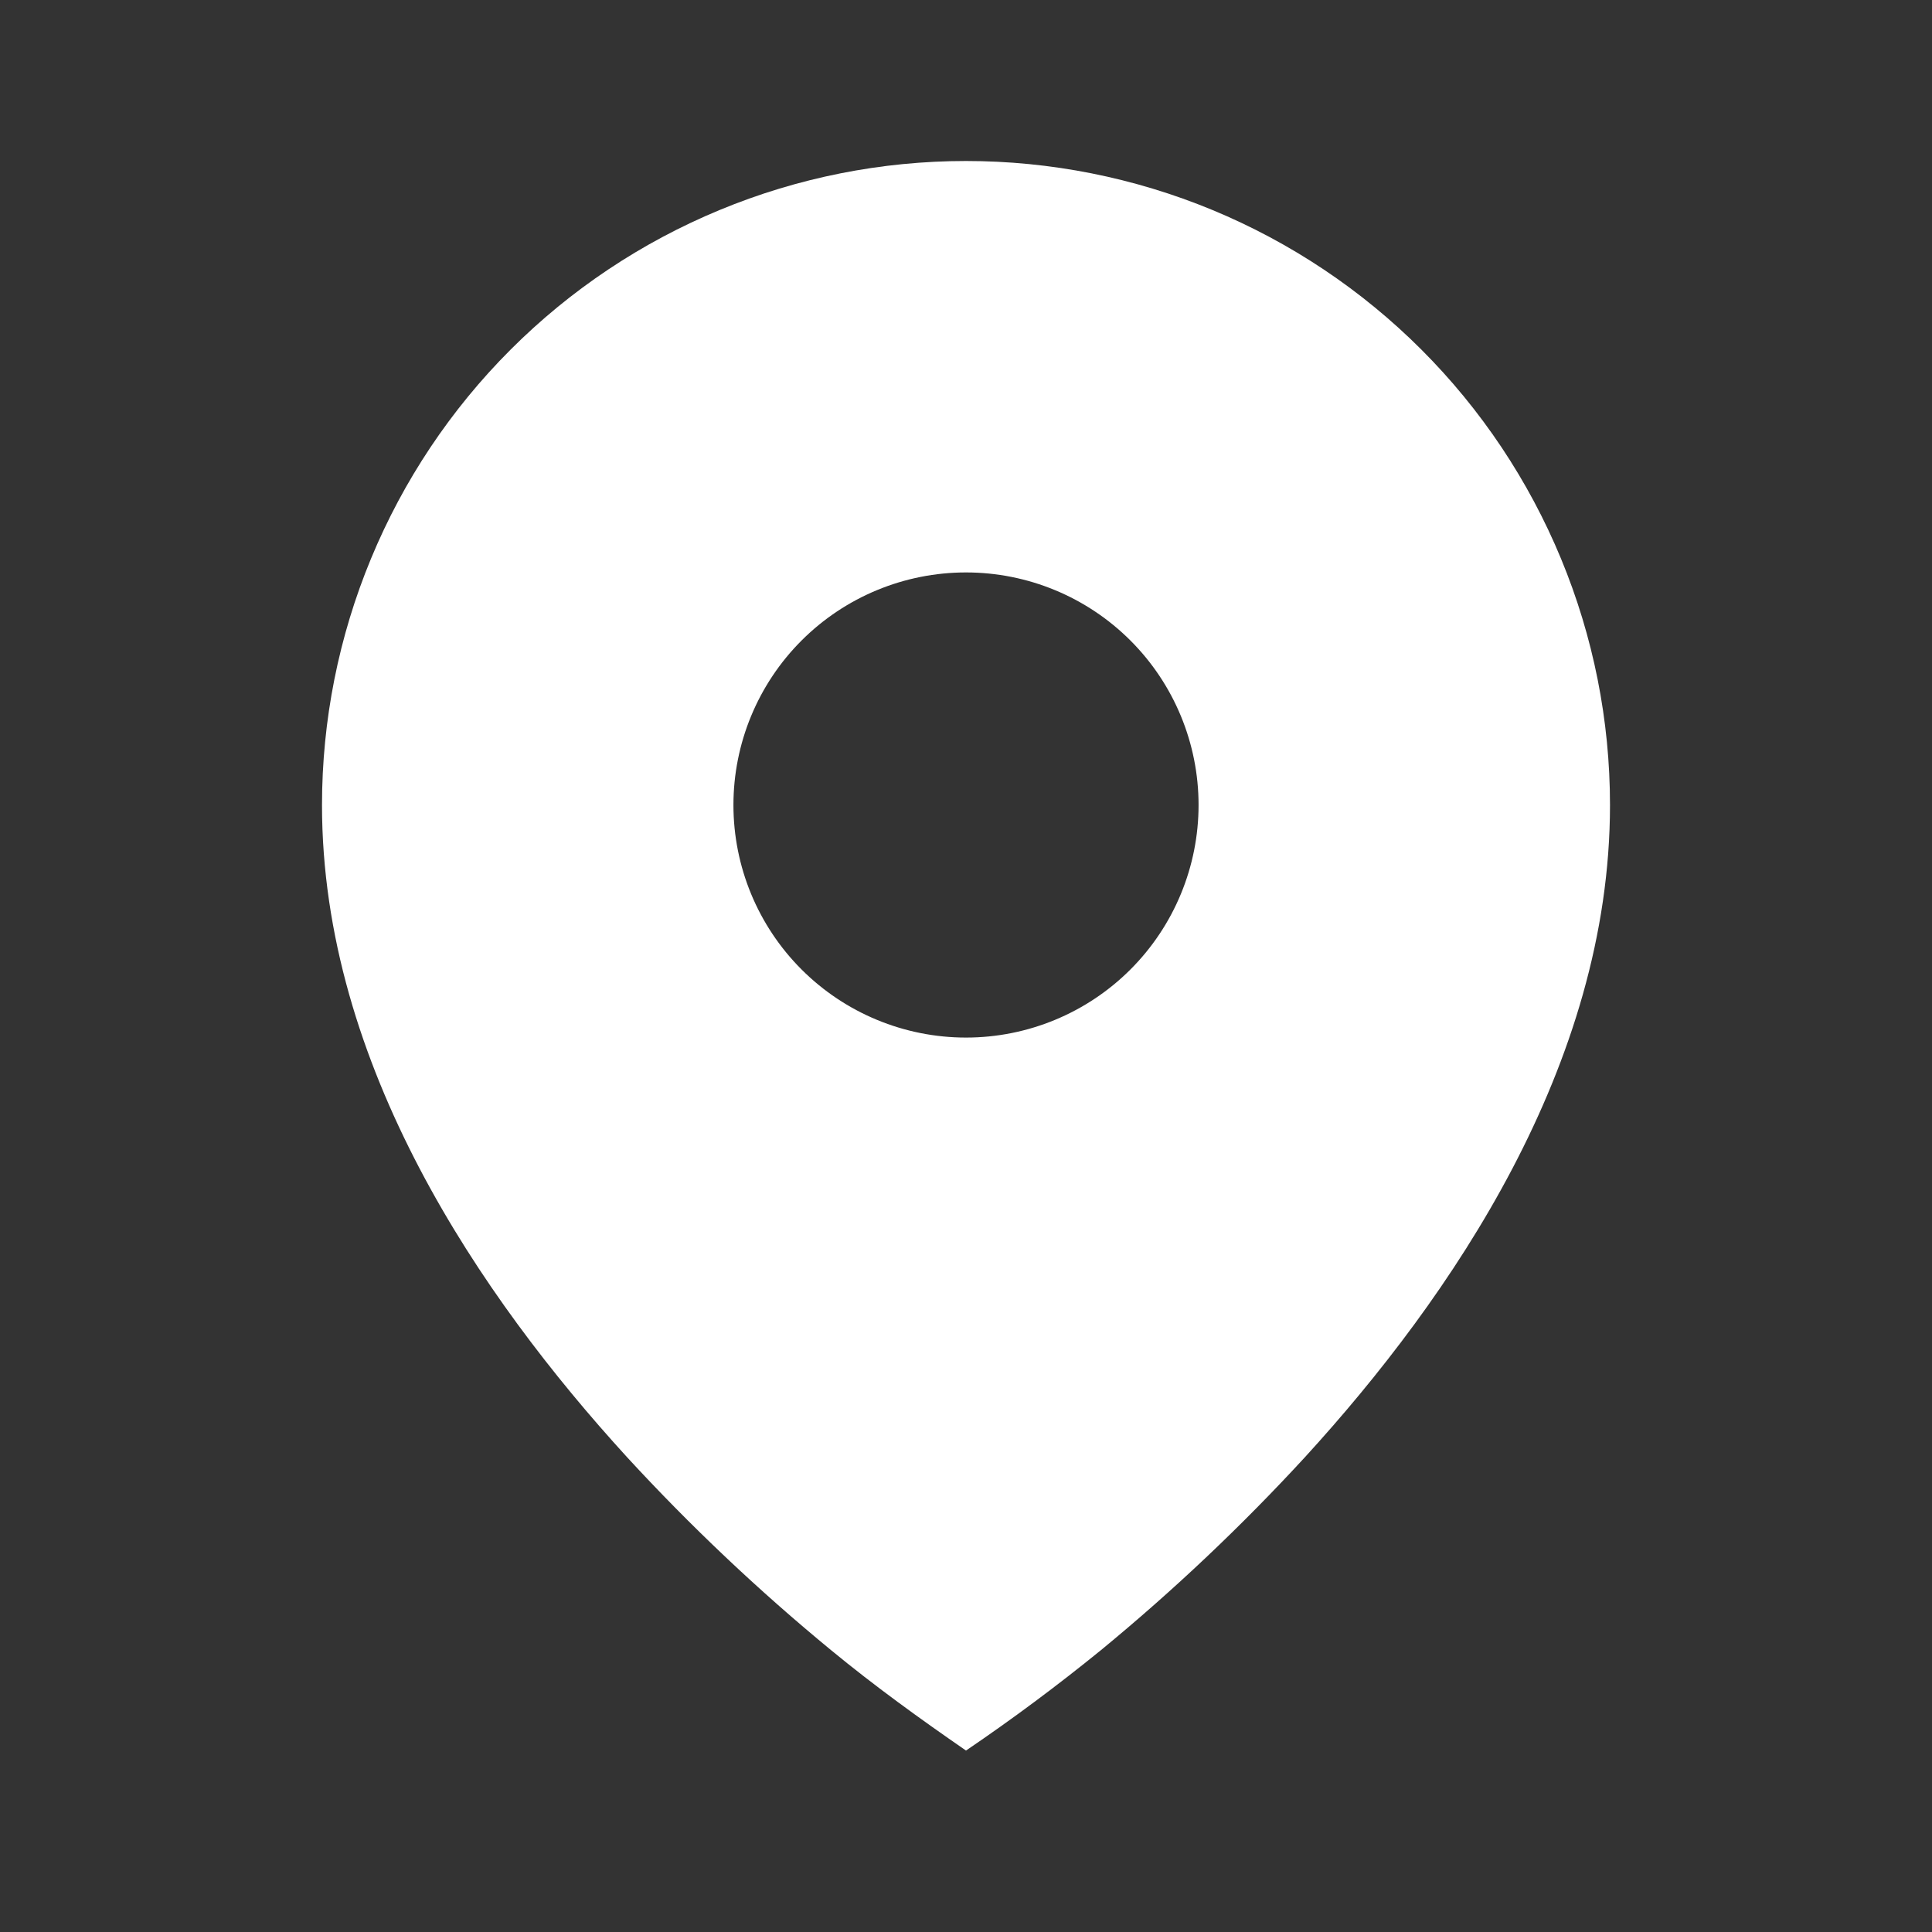 <svg width="24" height="24" viewBox="0 0 24 24" fill="none" xmlns="http://www.w3.org/2000/svg">
<rect x="0" y="0" width="24" height="24" fill="#333333" stroke="none"/>
<path d="M10.324 20.499C10.863 20.943 11.425 21.349 12 21.746C12.576 21.355 13.135 20.939 13.676 20.499C14.576 19.759 15.423 18.958 16.212 18.1C18.028 16.113 20 13.233 20 10C20 8.949 19.793 7.909 19.391 6.939C18.989 5.968 18.4 5.086 17.657 4.343C16.914 3.6 16.032 3.011 15.062 2.609C14.091 2.207 13.051 2 12 2C10.949 2 9.909 2.207 8.939 2.609C7.968 3.011 7.086 3.6 6.343 4.343C5.6 5.086 5.011 5.968 4.609 6.939C4.207 7.909 4 8.949 4 10C4 13.233 5.972 16.112 7.788 18.1C8.577 18.958 9.424 19.759 10.324 20.499ZM12 12.889C11.234 12.889 10.499 12.585 9.957 12.043C9.415 11.501 9.111 10.766 9.111 10C9.111 9.234 9.415 8.499 9.957 7.957C10.499 7.415 11.234 7.111 12 7.111C12.766 7.111 13.501 7.415 14.043 7.957C14.585 8.499 14.889 9.234 14.889 10C14.889 10.766 14.585 11.501 14.043 12.043C13.501 12.585 12.766 12.889 12 12.889Z" fill="white"/>
</svg>
